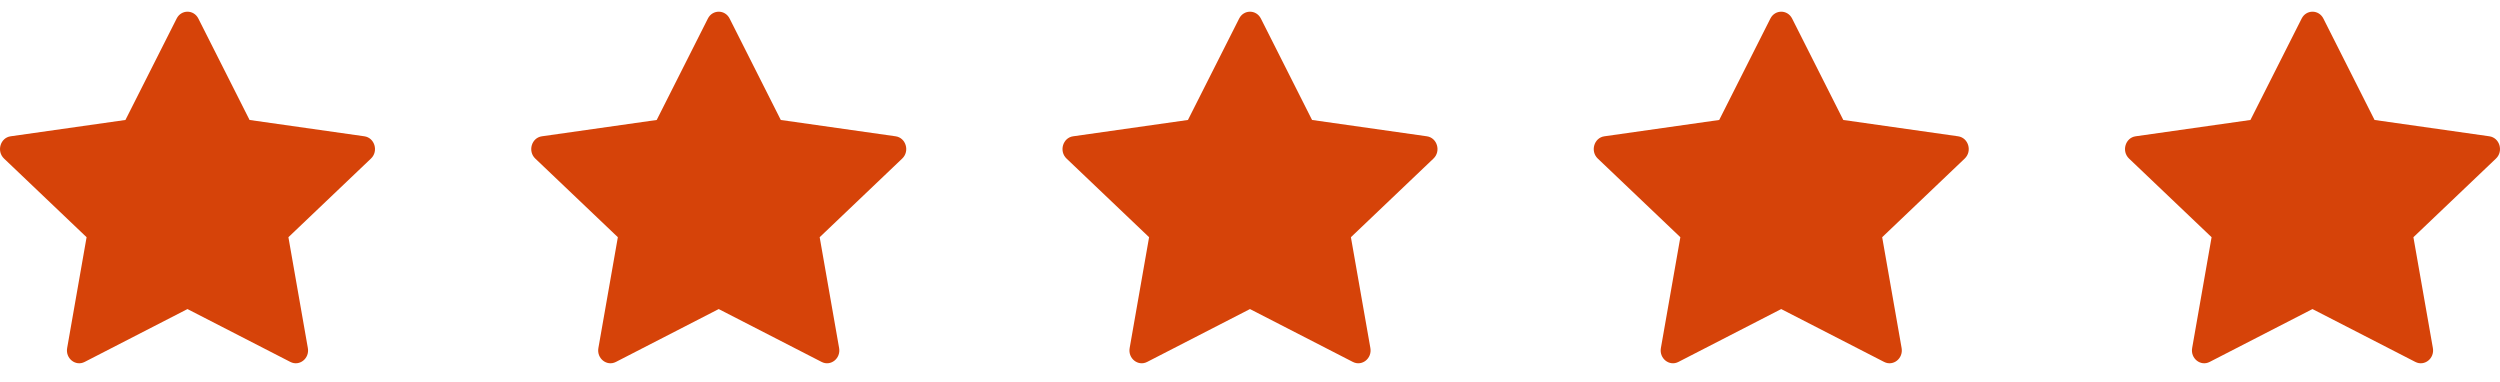 <svg xmlns="http://www.w3.org/2000/svg" width="85" height="13" viewBox="0 0 85 13" fill="none"><g clip-path="url(#clip0_1067_3639)"><path d="M2.877 12.306C2.57 12.464 2.221 12.187 2.283 11.834L2.944 8.065L0.137 5.391C-0.125 5.141 0.011 4.683 0.362 4.634L4.265 4.079L6.006 0.631C6.163 0.32 6.587 0.32 6.744 0.631L8.485 4.079L12.388 4.634C12.739 4.683 12.876 5.141 12.613 5.391L9.806 8.065L10.467 11.834C10.53 12.187 10.181 12.464 9.873 12.306L6.374 10.508L2.877 12.306Z" fill="#D64309"></path></g><g clip-path="url(#clip1_1067_3639)"><path d="M20.94 12.306C20.632 12.464 20.283 12.187 20.345 11.834L21.007 8.065L18.199 5.391C17.937 5.141 18.073 4.683 18.425 4.634L22.328 4.079L24.068 0.631C24.225 0.32 24.65 0.32 24.807 0.631L26.547 4.079L30.45 4.634C30.802 4.683 30.938 5.141 30.675 5.391L27.869 8.065L28.53 11.834C28.592 12.187 28.243 12.464 27.936 12.306L24.436 10.508L20.94 12.306Z" fill="#D64309"></path></g><g clip-path="url(#clip2_1067_3639)"><path d="M39.002 12.306C38.695 12.464 38.346 12.187 38.408 11.834L39.069 8.065L36.262 5.391C36 5.141 36.136 4.683 36.487 4.634L40.39 4.079L42.131 0.631C42.288 0.32 42.712 0.32 42.87 0.631L44.61 4.079L48.513 4.634C48.864 4.683 49.001 5.141 48.738 5.391L45.931 8.065L46.593 11.834C46.655 12.187 46.306 12.464 45.998 12.306L42.499 10.508L39.002 12.306Z" fill="#D64309"></path></g><g clip-path="url(#clip3_1067_3639)"><path d="M57.065 12.306C56.757 12.464 56.408 12.187 56.47 11.834L57.132 8.065L54.324 5.391C54.062 5.141 54.198 4.683 54.55 4.634L58.453 4.079L60.193 0.631C60.35 0.32 60.775 0.32 60.932 0.631L62.672 4.079L66.575 4.634C66.927 4.683 67.063 5.141 66.8 5.391L63.994 8.065L64.655 11.834C64.717 12.187 64.368 12.464 64.061 12.306L60.561 10.508L57.065 12.306Z" fill="#D64309"></path></g><g clip-path="url(#clip4_1067_3639)"><path d="M75.127 12.306C74.82 12.464 74.471 12.187 74.533 11.834L75.194 8.065L72.387 5.391C72.125 5.141 72.261 4.683 72.612 4.634L76.515 4.079L78.256 0.631C78.413 0.32 78.838 0.32 78.995 0.631L80.735 4.079L84.638 4.634C84.989 4.683 85.126 5.141 84.863 5.391L82.056 8.065L82.718 11.834C82.78 12.187 82.431 12.464 82.123 12.306L78.624 10.508L75.127 12.306Z" fill="#D64309"></path></g><defs><clipPath id="clip0_1067_3639"><rect width="12.75" height="12.75" fill="white"></rect></clipPath><clipPath id="clip1_1067_3639"><rect width="12.75" height="12.75" fill="white" transform="translate(18.062)"></rect></clipPath><clipPath id="clip2_1067_3639"><rect width="12.75" height="12.75" fill="white" transform="translate(36.125)"></rect></clipPath><clipPath id="clip3_1067_3639"><rect width="12.75" height="12.75" fill="white" transform="translate(54.188)"></rect></clipPath><clipPath id="clip4_1067_3639"><rect width="12.75" height="12.75" fill="white" transform="translate(72.25)"></rect></clipPath></defs></svg>
